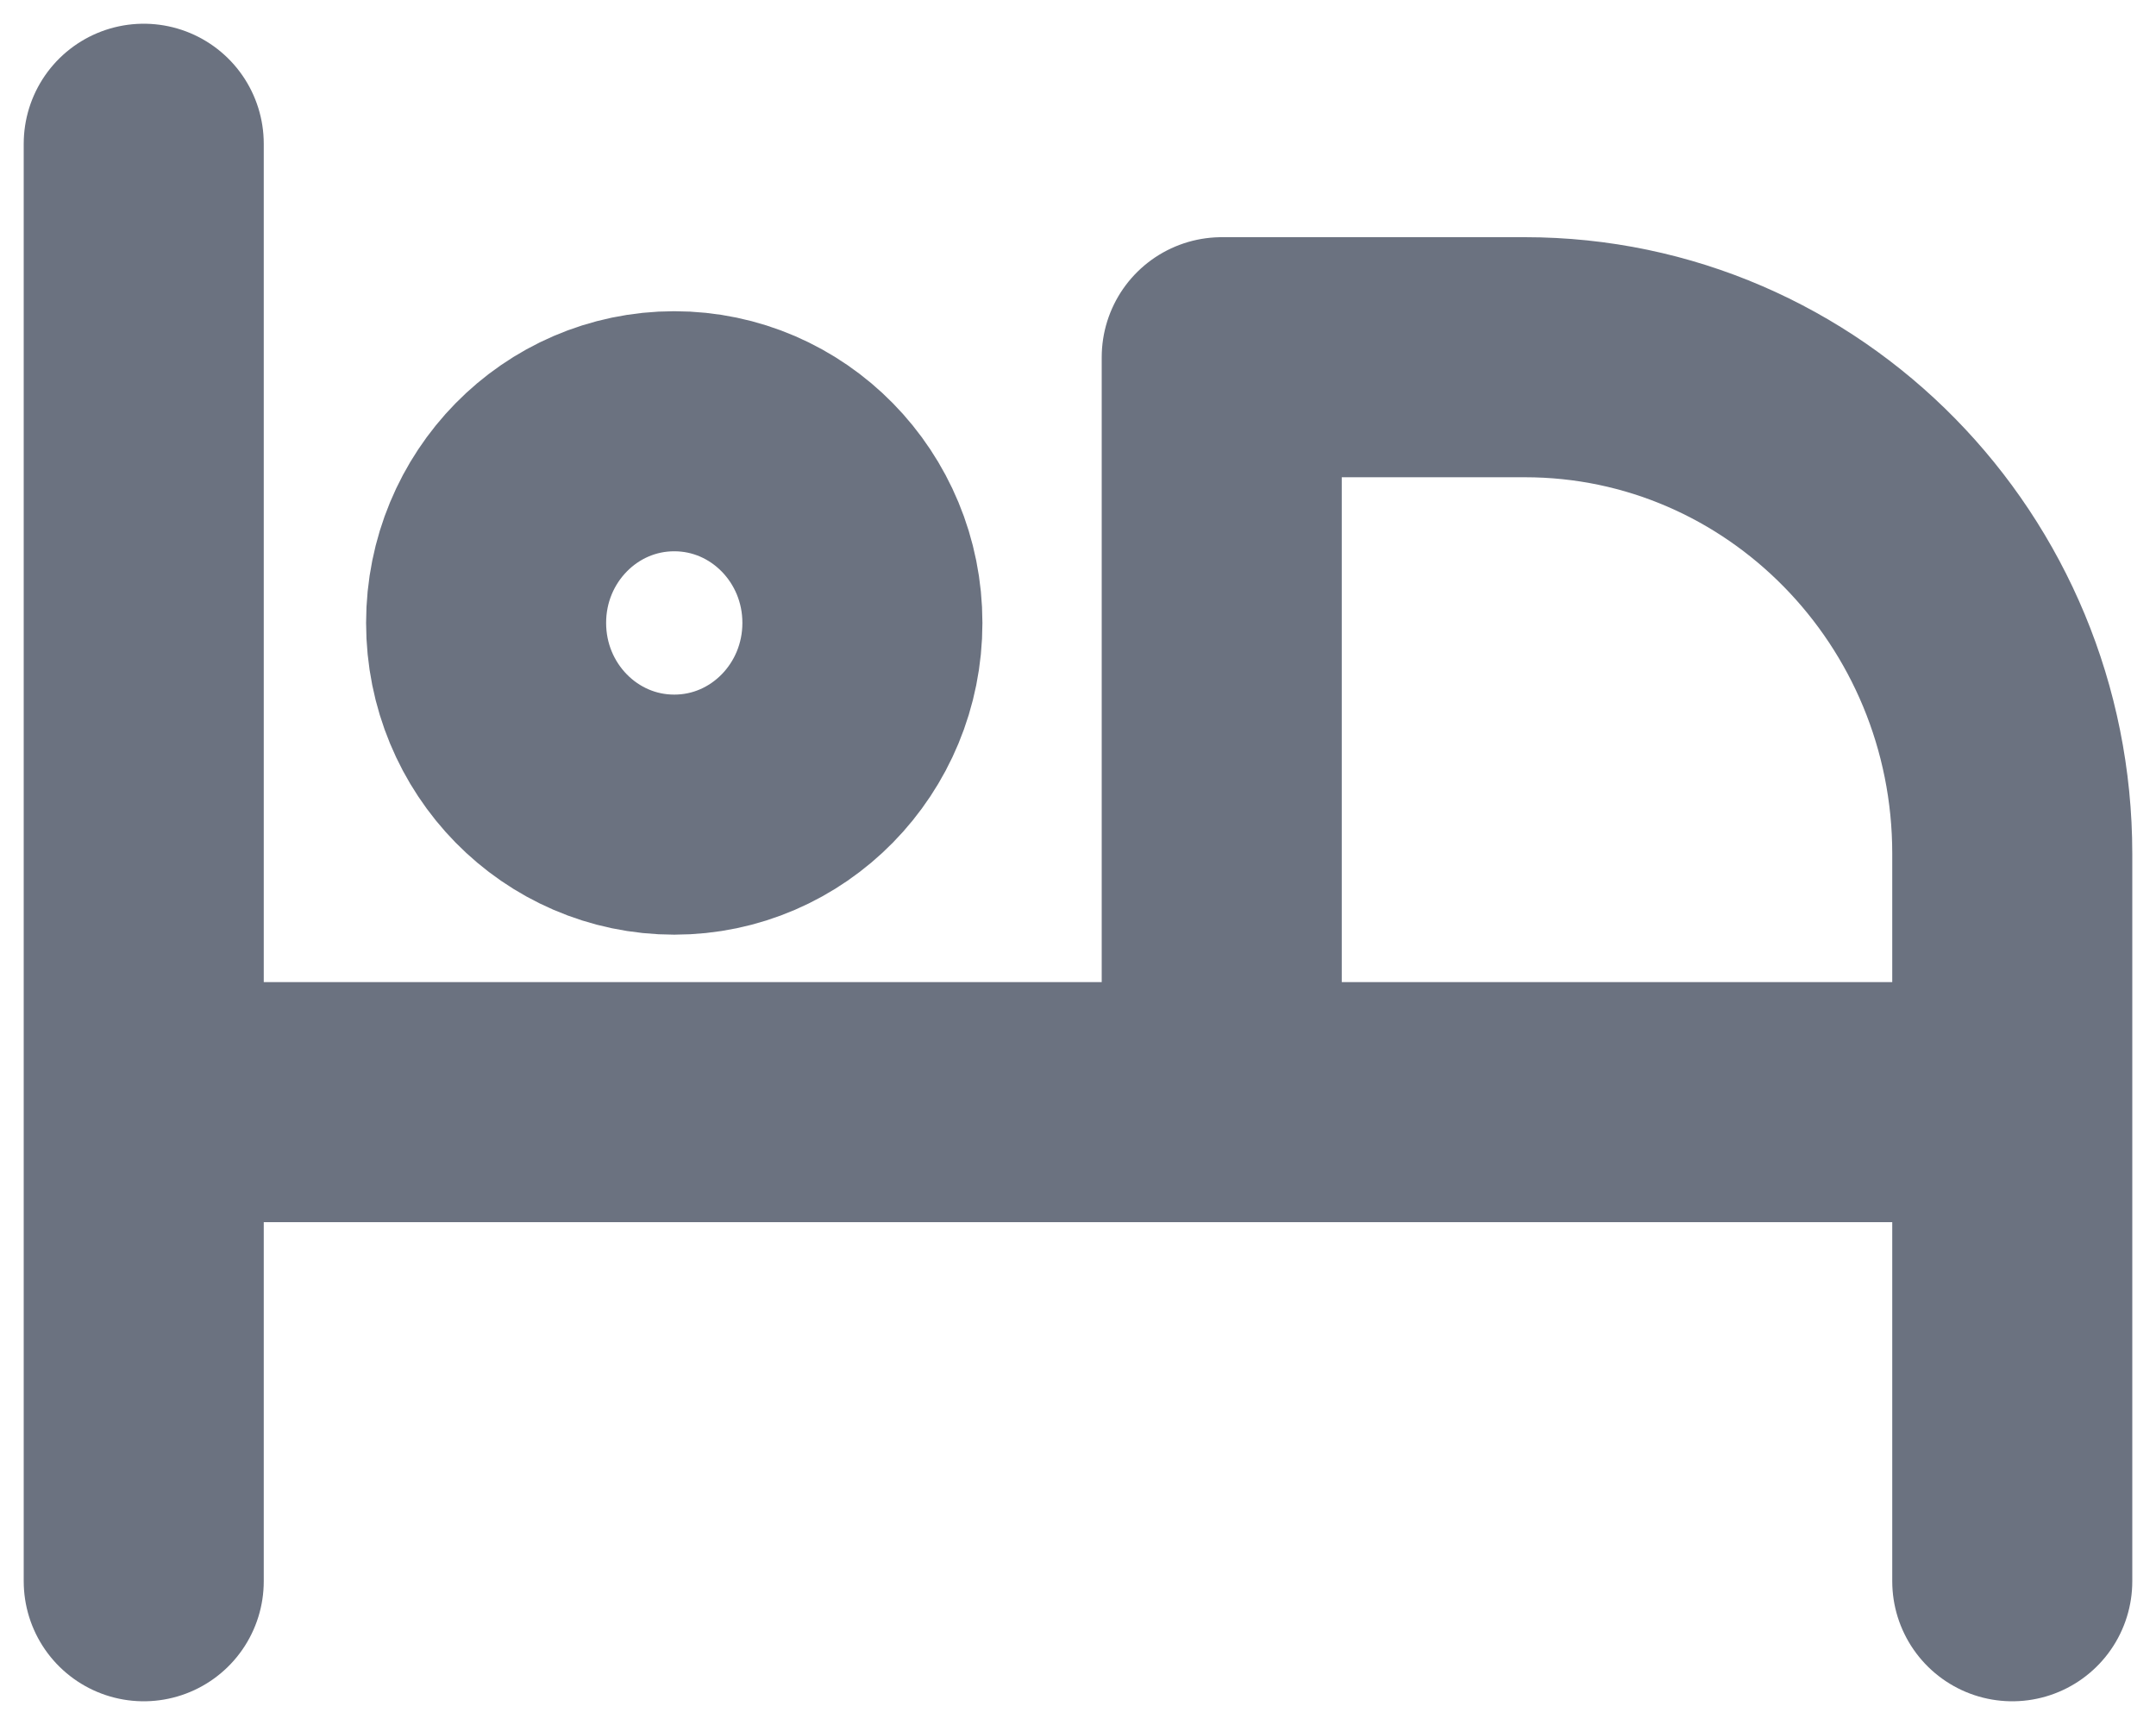 <svg width="15" height="12" viewBox="0 0 15 12" fill="none" xmlns="http://www.w3.org/2000/svg">
<path d="M1 1L1 11M14 7.667V11M14 7.667L14 5.939C14 4.032 12.482 2.485 10.609 2.485H8.5V7.667L14 7.667ZM14 7.667H9.065H1.565M6 4.333C6 5.07 5.414 5.667 4.691 5.667C3.968 5.667 3.382 5.07 3.382 4.333C3.382 3.597 3.968 3 4.691 3C5.414 3 6 3.597 6 4.333Z" stroke="#6B7280" stroke-width="1.67" stroke-linecap="round" stroke-linejoin="round"/>
</svg>
